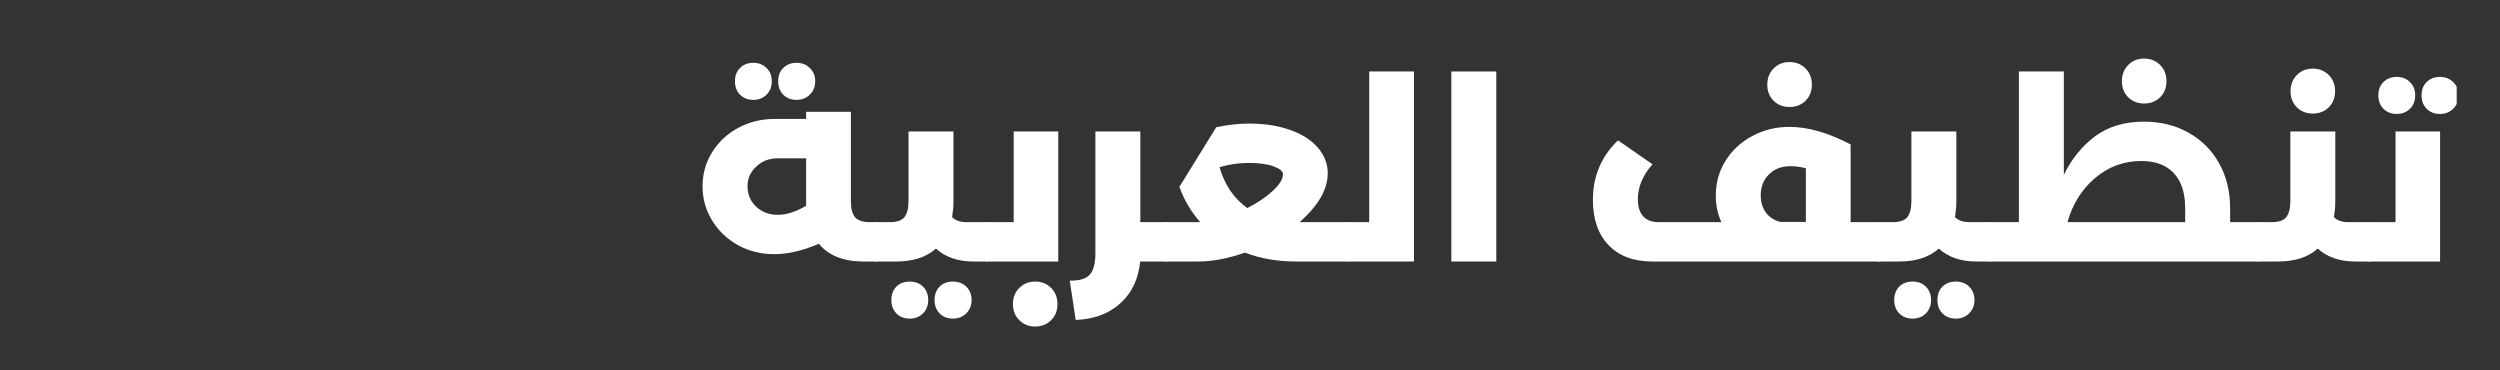 <svg xmlns="http://www.w3.org/2000/svg" xmlns:xlink="http://www.w3.org/1999/xlink" width="270" zoomAndPan="magnify" viewBox="0 0 202.5 30" height="40" preserveAspectRatio="xMidYMid meet" version="1.0"><rect x="0" y="0" width="202.5" height="30" fill="#333333" stroke="none"/><defs><g/><clipPath id="02071b7728"><path d="M 191 6 L 198.992 6 L 198.992 22 L 191 22 Z M 191 6 " clip-rule="nonzero"/></clipPath></defs><g fill="#ffffff" fill-opacity="1"><g transform="translate(56.36, 21.182)"><g><path d="M 14.656 -3.188 C 14.789 -3.188 14.891 -3.047 14.953 -2.766 C 15.023 -2.484 15.062 -2.098 15.062 -1.609 C 15.062 -1.109 15.023 -0.711 14.953 -0.422 C 14.891 -0.141 14.789 0 14.656 0 L 13.578 0 C 11.961 0 10.758 -0.477 9.969 -1.438 C 8.664 -0.875 7.461 -0.594 6.359 -0.594 C 5.297 -0.594 4.32 -0.832 3.438 -1.312 C 2.551 -1.801 1.848 -2.469 1.328 -3.312 C 0.805 -4.156 0.547 -5.082 0.547 -6.094 C 0.547 -7.102 0.805 -8.023 1.328 -8.859 C 1.848 -9.691 2.551 -10.348 3.438 -10.828 C 4.332 -11.305 5.312 -11.547 6.375 -11.547 L 8.938 -11.547 L 8.938 -12.125 L 12.562 -12.125 L 12.562 -4.891 C 12.562 -4.285 12.676 -3.848 12.906 -3.578 C 13.145 -3.316 13.535 -3.188 14.078 -3.188 Z M 6.656 -3.781 C 7.344 -3.781 8.102 -4.023 8.938 -4.516 L 8.938 -8.359 L 6.625 -8.359 C 5.938 -8.359 5.359 -8.133 4.891 -7.688 C 4.422 -7.25 4.188 -6.719 4.188 -6.094 C 4.188 -5.438 4.422 -4.883 4.891 -4.438 C 5.359 -4 5.945 -3.781 6.656 -3.781 Z M 4.656 -13.094 C 4.219 -13.094 3.859 -13.234 3.578 -13.516 C 3.305 -13.797 3.172 -14.156 3.172 -14.594 C 3.172 -15.039 3.305 -15.398 3.578 -15.672 C 3.859 -15.953 4.219 -16.094 4.656 -16.094 C 5.094 -16.094 5.453 -15.953 5.734 -15.672 C 6.016 -15.398 6.156 -15.039 6.156 -14.594 C 6.156 -14.156 6.016 -13.797 5.734 -13.516 C 5.453 -13.234 5.094 -13.094 4.656 -13.094 Z M 8.156 -13.094 C 7.719 -13.094 7.359 -13.234 7.078 -13.516 C 6.805 -13.797 6.672 -14.156 6.672 -14.594 C 6.672 -15.039 6.805 -15.398 7.078 -15.672 C 7.359 -15.953 7.719 -16.094 8.156 -16.094 C 8.594 -16.094 8.953 -15.953 9.234 -15.672 C 9.523 -15.398 9.672 -15.039 9.672 -14.594 C 9.672 -14.156 9.523 -13.797 9.234 -13.516 C 8.953 -13.234 8.594 -13.094 8.156 -13.094 Z M 8.156 -13.094 "/></g></g></g><g fill="#ffffff" fill-opacity="1"><g transform="translate(71.012, 21.182)"><g><path d="M 8.906 -3.188 C 9.039 -3.188 9.141 -3.047 9.203 -2.766 C 9.273 -2.484 9.312 -2.098 9.312 -1.609 C 9.312 -1.109 9.273 -0.711 9.203 -0.422 C 9.141 -0.141 9.039 0 8.906 0 L 7.844 0 C 6.582 0 5.566 -0.348 4.797 -1.047 C 4.023 -0.348 2.953 0 1.578 0 L 0 0 C -0.133 0 -0.234 -0.141 -0.297 -0.422 C -0.367 -0.711 -0.406 -1.109 -0.406 -1.609 C -0.406 -2.098 -0.367 -2.484 -0.297 -2.766 C -0.234 -3.047 -0.133 -3.188 0 -3.188 L 1.062 -3.188 C 1.625 -3.188 2.016 -3.316 2.234 -3.578 C 2.461 -3.848 2.578 -4.285 2.578 -4.891 L 2.578 -10.531 L 6.219 -10.531 L 6.219 -4.859 C 6.219 -4.453 6.18 -4.031 6.109 -3.594 C 6.379 -3.32 6.77 -3.188 7.281 -3.188 Z M 2.672 4.625 C 2.234 4.625 1.875 4.484 1.594 4.203 C 1.32 3.922 1.188 3.562 1.188 3.125 C 1.188 2.676 1.32 2.312 1.594 2.031 C 1.875 1.758 2.234 1.625 2.672 1.625 C 3.109 1.625 3.469 1.758 3.75 2.031 C 4.031 2.312 4.172 2.676 4.172 3.125 C 4.172 3.562 4.031 3.922 3.75 4.203 C 3.469 4.484 3.109 4.625 2.672 4.625 Z M 6.172 4.625 C 5.734 4.625 5.375 4.484 5.094 4.203 C 4.82 3.922 4.688 3.562 4.688 3.125 C 4.688 2.676 4.82 2.312 5.094 2.031 C 5.375 1.758 5.734 1.625 6.172 1.625 C 6.609 1.625 6.969 1.758 7.25 2.031 C 7.539 2.312 7.688 2.676 7.688 3.125 C 7.688 3.562 7.539 3.922 7.25 4.203 C 6.969 4.484 6.609 4.625 6.172 4.625 Z M 6.172 4.625 "/></g></g></g><g fill="#ffffff" fill-opacity="1"><g transform="translate(79.922, 21.182)"><g><path d="M 2.188 -10.531 L 5.797 -10.531 L 5.797 0 L 0 0 C -0.133 0 -0.234 -0.141 -0.297 -0.422 C -0.367 -0.711 -0.406 -1.109 -0.406 -1.609 C -0.406 -2.098 -0.367 -2.484 -0.297 -2.766 C -0.234 -3.047 -0.133 -3.188 0 -3.188 L 2.188 -3.188 Z M 3.922 5.266 C 3.41 5.266 2.984 5.094 2.641 4.75 C 2.297 4.414 2.125 3.984 2.125 3.453 C 2.125 2.922 2.297 2.484 2.641 2.141 C 2.984 1.797 3.41 1.625 3.922 1.625 C 4.441 1.625 4.875 1.797 5.219 2.141 C 5.562 2.484 5.734 2.922 5.734 3.453 C 5.734 3.984 5.562 4.414 5.219 4.75 C 4.875 5.094 4.441 5.266 3.922 5.266 Z M 3.922 5.266 "/></g></g></g><g fill="#ffffff" fill-opacity="1"><g transform="translate(87.055, 21.182)"><g><path d="M 7.391 -3.188 C 7.535 -3.188 7.641 -3.047 7.703 -2.766 C 7.773 -2.484 7.812 -2.098 7.812 -1.609 C 7.812 -1.109 7.773 -0.711 7.703 -0.422 C 7.641 -0.141 7.535 0 7.391 0 L 5.297 0 C 5.16 1.414 4.629 2.539 3.703 3.375 C 2.785 4.219 1.578 4.672 0.078 4.734 L -0.406 1.547 C 0.352 1.566 0.891 1.41 1.203 1.078 C 1.516 0.742 1.672 0.164 1.672 -0.656 L 1.672 -10.531 L 5.312 -10.531 L 5.312 -3.188 Z M 7.391 -3.188 "/></g></g></g><g fill="#ffffff" fill-opacity="1"><g transform="translate(94.452, 21.182)"><g><path d="M 14.812 -3.188 C 14.945 -3.188 15.047 -3.047 15.109 -2.766 C 15.18 -2.484 15.219 -2.098 15.219 -1.609 C 15.219 -1.109 15.18 -0.711 15.109 -0.422 C 15.047 -0.141 14.945 0 14.812 0 L 10.531 0 C 9.008 0 7.629 -0.238 6.391 -0.719 C 5.004 -0.238 3.738 0 2.594 0 L 0 0 C -0.133 0 -0.234 -0.141 -0.297 -0.422 C -0.367 -0.711 -0.406 -1.109 -0.406 -1.609 C -0.406 -2.098 -0.367 -2.484 -0.297 -2.766 C -0.234 -3.047 -0.133 -3.188 0 -3.188 L 2.766 -3.188 C 2.023 -4.031 1.461 -4.984 1.078 -6.047 L 4.062 -10.875 C 4.977 -11.07 5.875 -11.172 6.75 -11.172 C 7.988 -11.172 9.086 -11 10.047 -10.656 C 11.004 -10.32 11.75 -9.848 12.281 -9.234 C 12.82 -8.617 13.094 -7.926 13.094 -7.156 C 13.094 -6.469 12.891 -5.785 12.484 -5.109 C 12.078 -4.441 11.52 -3.801 10.812 -3.188 Z M 4.328 -7.641 C 4.742 -6.211 5.492 -5.109 6.578 -4.328 C 7.41 -4.754 8.098 -5.219 8.641 -5.719 C 9.191 -6.227 9.469 -6.68 9.469 -7.078 C 9.469 -7.305 9.219 -7.516 8.719 -7.703 C 8.219 -7.891 7.539 -7.984 6.688 -7.984 C 5.863 -7.984 5.078 -7.867 4.328 -7.641 Z M 4.328 -7.641 "/></g></g></g><g fill="#ffffff" fill-opacity="1"><g transform="translate(109.268, 21.182)"><g><path d="M 1.641 -15.391 L 5.266 -15.391 L 5.266 0 L 0 0 C -0.133 0 -0.234 -0.141 -0.297 -0.422 C -0.367 -0.711 -0.406 -1.109 -0.406 -1.609 C -0.406 -2.098 -0.367 -2.484 -0.297 -2.766 C -0.234 -3.047 -0.133 -3.188 0 -3.188 L 1.641 -3.188 Z M 1.641 -15.391 "/></g></g></g><g fill="#ffffff" fill-opacity="1"><g transform="translate(116.074, 21.182)"><g><path d="M 5.125 0 L 1.484 0 L 1.484 -15.391 L 5.125 -15.391 Z M 5.125 0 "/></g></g></g><g fill="#ffffff" fill-opacity="1"><g transform="translate(122.695, 21.182)"><g/></g></g><g fill="#ffffff" fill-opacity="1"><g transform="translate(128.213, 21.182)"><g><path d="M 24.031 -3.188 C 24.164 -3.188 24.266 -3.047 24.328 -2.766 C 24.398 -2.484 24.438 -2.098 24.438 -1.609 C 24.438 -1.109 24.398 -0.711 24.328 -0.422 C 24.266 -0.141 24.164 0 24.031 0 L 5.625 0 C 4.113 0 2.93 -0.441 2.078 -1.328 C 1.234 -2.211 0.812 -3.438 0.812 -5 C 0.812 -6.895 1.488 -8.5 2.844 -9.812 L 5.641 -7.875 C 4.848 -6.988 4.453 -6.039 4.453 -5.031 C 4.453 -4.445 4.594 -3.992 4.875 -3.672 C 5.164 -3.348 5.582 -3.188 6.125 -3.188 L 11.219 -3.188 C 10.914 -3.863 10.766 -4.578 10.766 -5.328 C 10.766 -6.379 11.031 -7.328 11.562 -8.172 C 12.094 -9.016 12.816 -9.68 13.734 -10.172 C 14.648 -10.66 15.648 -10.906 16.734 -10.906 C 18.223 -10.906 19.875 -10.43 21.688 -9.484 L 21.688 -3.188 Z M 14.406 -5.359 C 14.406 -4.805 14.547 -4.336 14.828 -3.953 C 15.117 -3.578 15.508 -3.328 16 -3.203 L 18.062 -3.203 L 18.062 -7.547 C 17.688 -7.66 17.266 -7.719 16.797 -7.719 C 16.086 -7.719 15.508 -7.492 15.062 -7.047 C 14.625 -6.609 14.406 -6.047 14.406 -5.359 Z M 16.734 -12.516 C 16.223 -12.516 15.797 -12.68 15.453 -13.016 C 15.109 -13.359 14.938 -13.797 14.938 -14.328 C 14.938 -14.859 15.109 -15.297 15.453 -15.641 C 15.797 -15.984 16.223 -16.156 16.734 -16.156 C 17.254 -16.156 17.688 -15.984 18.031 -15.641 C 18.375 -15.297 18.547 -14.859 18.547 -14.328 C 18.547 -13.797 18.375 -13.359 18.031 -13.016 C 17.688 -12.68 17.254 -12.516 16.734 -12.516 Z M 16.734 -12.516 "/></g></g></g><g fill="#ffffff" fill-opacity="1"><g transform="translate(152.245, 21.182)"><g><path d="M 8.906 -3.188 C 9.039 -3.188 9.141 -3.047 9.203 -2.766 C 9.273 -2.484 9.312 -2.098 9.312 -1.609 C 9.312 -1.109 9.273 -0.711 9.203 -0.422 C 9.141 -0.141 9.039 0 8.906 0 L 7.844 0 C 6.582 0 5.566 -0.348 4.797 -1.047 C 4.023 -0.348 2.953 0 1.578 0 L 0 0 C -0.133 0 -0.234 -0.141 -0.297 -0.422 C -0.367 -0.711 -0.406 -1.109 -0.406 -1.609 C -0.406 -2.098 -0.367 -2.484 -0.297 -2.766 C -0.234 -3.047 -0.133 -3.188 0 -3.188 L 1.062 -3.188 C 1.625 -3.188 2.016 -3.316 2.234 -3.578 C 2.461 -3.848 2.578 -4.285 2.578 -4.891 L 2.578 -10.531 L 6.219 -10.531 L 6.219 -4.859 C 6.219 -4.453 6.18 -4.031 6.109 -3.594 C 6.379 -3.32 6.77 -3.188 7.281 -3.188 Z M 2.672 4.625 C 2.234 4.625 1.875 4.484 1.594 4.203 C 1.32 3.922 1.188 3.562 1.188 3.125 C 1.188 2.676 1.32 2.312 1.594 2.031 C 1.875 1.758 2.234 1.625 2.672 1.625 C 3.109 1.625 3.469 1.758 3.75 2.031 C 4.031 2.312 4.172 2.676 4.172 3.125 C 4.172 3.562 4.031 3.922 3.75 4.203 C 3.469 4.484 3.109 4.625 2.672 4.625 Z M 6.172 4.625 C 5.734 4.625 5.375 4.484 5.094 4.203 C 4.82 3.922 4.688 3.562 4.688 3.125 C 4.688 2.676 4.82 2.312 5.094 2.031 C 5.375 1.758 5.734 1.625 6.172 1.625 C 6.609 1.625 6.969 1.758 7.25 2.031 C 7.539 2.312 7.688 2.676 7.688 3.125 C 7.688 3.562 7.539 3.922 7.25 4.203 C 6.969 4.484 6.609 4.625 6.172 4.625 Z M 6.172 4.625 "/></g></g></g><g fill="#ffffff" fill-opacity="1"><g transform="translate(161.155, 21.182)"><g><path d="M 21.781 -3.188 C 21.914 -3.188 22.016 -3.047 22.078 -2.766 C 22.148 -2.484 22.188 -2.098 22.188 -1.609 C 22.188 -1.109 22.148 -0.711 22.078 -0.422 C 22.016 -0.141 21.914 0 21.781 0 L 0 0 C -0.133 0 -0.234 -0.141 -0.297 -0.422 C -0.367 -0.711 -0.406 -1.109 -0.406 -1.609 C -0.406 -2.098 -0.367 -2.484 -0.297 -2.766 C -0.234 -3.047 -0.133 -3.188 0 -3.188 L 2.375 -3.188 L 2.375 -15.391 L 6.016 -15.391 L 6.016 -7.016 C 6.641 -8.305 7.484 -9.348 8.547 -10.141 C 9.609 -10.93 10.926 -11.328 12.5 -11.328 C 13.852 -11.328 15.055 -11.031 16.109 -10.438 C 17.172 -9.844 18 -9.016 18.594 -7.953 C 19.188 -6.891 19.484 -5.68 19.484 -4.328 L 19.484 -3.188 Z M 15.844 -3.188 L 15.844 -4.328 C 15.844 -5.566 15.535 -6.508 14.922 -7.156 C 14.316 -7.812 13.441 -8.141 12.297 -8.141 C 10.867 -8.141 9.613 -7.676 8.531 -6.75 C 7.457 -5.832 6.719 -4.645 6.312 -3.188 Z M 12.516 -12.797 C 12.004 -12.797 11.578 -12.961 11.234 -13.297 C 10.891 -13.641 10.719 -14.078 10.719 -14.609 C 10.719 -15.141 10.891 -15.578 11.234 -15.922 C 11.578 -16.266 12.004 -16.438 12.516 -16.438 C 13.035 -16.438 13.469 -16.266 13.812 -15.922 C 14.156 -15.578 14.328 -15.141 14.328 -14.609 C 14.328 -14.078 14.156 -13.641 13.812 -13.297 C 13.469 -12.961 13.035 -12.797 12.516 -12.797 Z M 12.516 -12.797 "/></g></g></g><g fill="#ffffff" fill-opacity="1"><g transform="translate(182.94, 21.182)"><g><path d="M 8.906 -3.188 C 9.039 -3.188 9.141 -3.047 9.203 -2.766 C 9.273 -2.484 9.312 -2.098 9.312 -1.609 C 9.312 -1.109 9.273 -0.711 9.203 -0.422 C 9.141 -0.141 9.039 0 8.906 0 L 7.844 0 C 6.582 0 5.566 -0.348 4.797 -1.047 C 4.023 -0.348 2.953 0 1.578 0 L 0 0 C -0.133 0 -0.234 -0.141 -0.297 -0.422 C -0.367 -0.711 -0.406 -1.109 -0.406 -1.609 C -0.406 -2.098 -0.367 -2.484 -0.297 -2.766 C -0.234 -3.047 -0.133 -3.188 0 -3.188 L 1.062 -3.188 C 1.625 -3.188 2.016 -3.316 2.234 -3.578 C 2.461 -3.848 2.578 -4.285 2.578 -4.891 L 2.578 -10.531 L 6.219 -10.531 L 6.219 -4.859 C 6.219 -4.453 6.18 -4.031 6.109 -3.594 C 6.379 -3.32 6.77 -3.188 7.281 -3.188 Z M 4.391 -11.984 C 3.879 -11.984 3.453 -12.148 3.109 -12.484 C 2.766 -12.828 2.594 -13.266 2.594 -13.797 C 2.594 -14.328 2.766 -14.766 3.109 -15.109 C 3.453 -15.453 3.879 -15.625 4.391 -15.625 C 4.91 -15.625 5.344 -15.453 5.688 -15.109 C 6.031 -14.766 6.203 -14.328 6.203 -13.797 C 6.203 -13.266 6.031 -12.828 5.688 -12.484 C 5.344 -12.148 4.91 -11.984 4.391 -11.984 Z M 4.391 -11.984 "/></g></g></g><g clip-path="url(#02071b7728)"><g fill="#ffffff" fill-opacity="1"><g transform="translate(191.85, 21.182)"><g><path d="M 2.188 -10.531 L 5.797 -10.531 L 5.797 0 L 0 0 C -0.133 0 -0.234 -0.141 -0.297 -0.422 C -0.367 -0.711 -0.406 -1.109 -0.406 -1.609 C -0.406 -2.098 -0.367 -2.484 -0.297 -2.766 C -0.234 -3.047 -0.133 -3.188 0 -3.188 L 2.188 -3.188 Z M 2.281 -11.953 C 1.844 -11.953 1.484 -12.094 1.203 -12.375 C 0.93 -12.656 0.797 -13.016 0.797 -13.453 C 0.797 -13.898 0.93 -14.258 1.203 -14.531 C 1.484 -14.812 1.844 -14.953 2.281 -14.953 C 2.719 -14.953 3.078 -14.812 3.359 -14.531 C 3.641 -14.258 3.781 -13.898 3.781 -13.453 C 3.781 -13.016 3.641 -12.656 3.359 -12.375 C 3.078 -12.094 2.719 -11.953 2.281 -11.953 Z M 5.781 -11.953 C 5.344 -11.953 4.984 -12.094 4.703 -12.375 C 4.43 -12.656 4.297 -13.016 4.297 -13.453 C 4.297 -13.898 4.43 -14.258 4.703 -14.531 C 4.984 -14.812 5.344 -14.953 5.781 -14.953 C 6.219 -14.953 6.578 -14.812 6.859 -14.531 C 7.148 -14.258 7.297 -13.898 7.297 -13.453 C 7.297 -13.016 7.148 -12.656 6.859 -12.375 C 6.578 -12.094 6.219 -11.953 5.781 -11.953 Z M 5.781 -11.953 "/></g></g></g></g></svg>